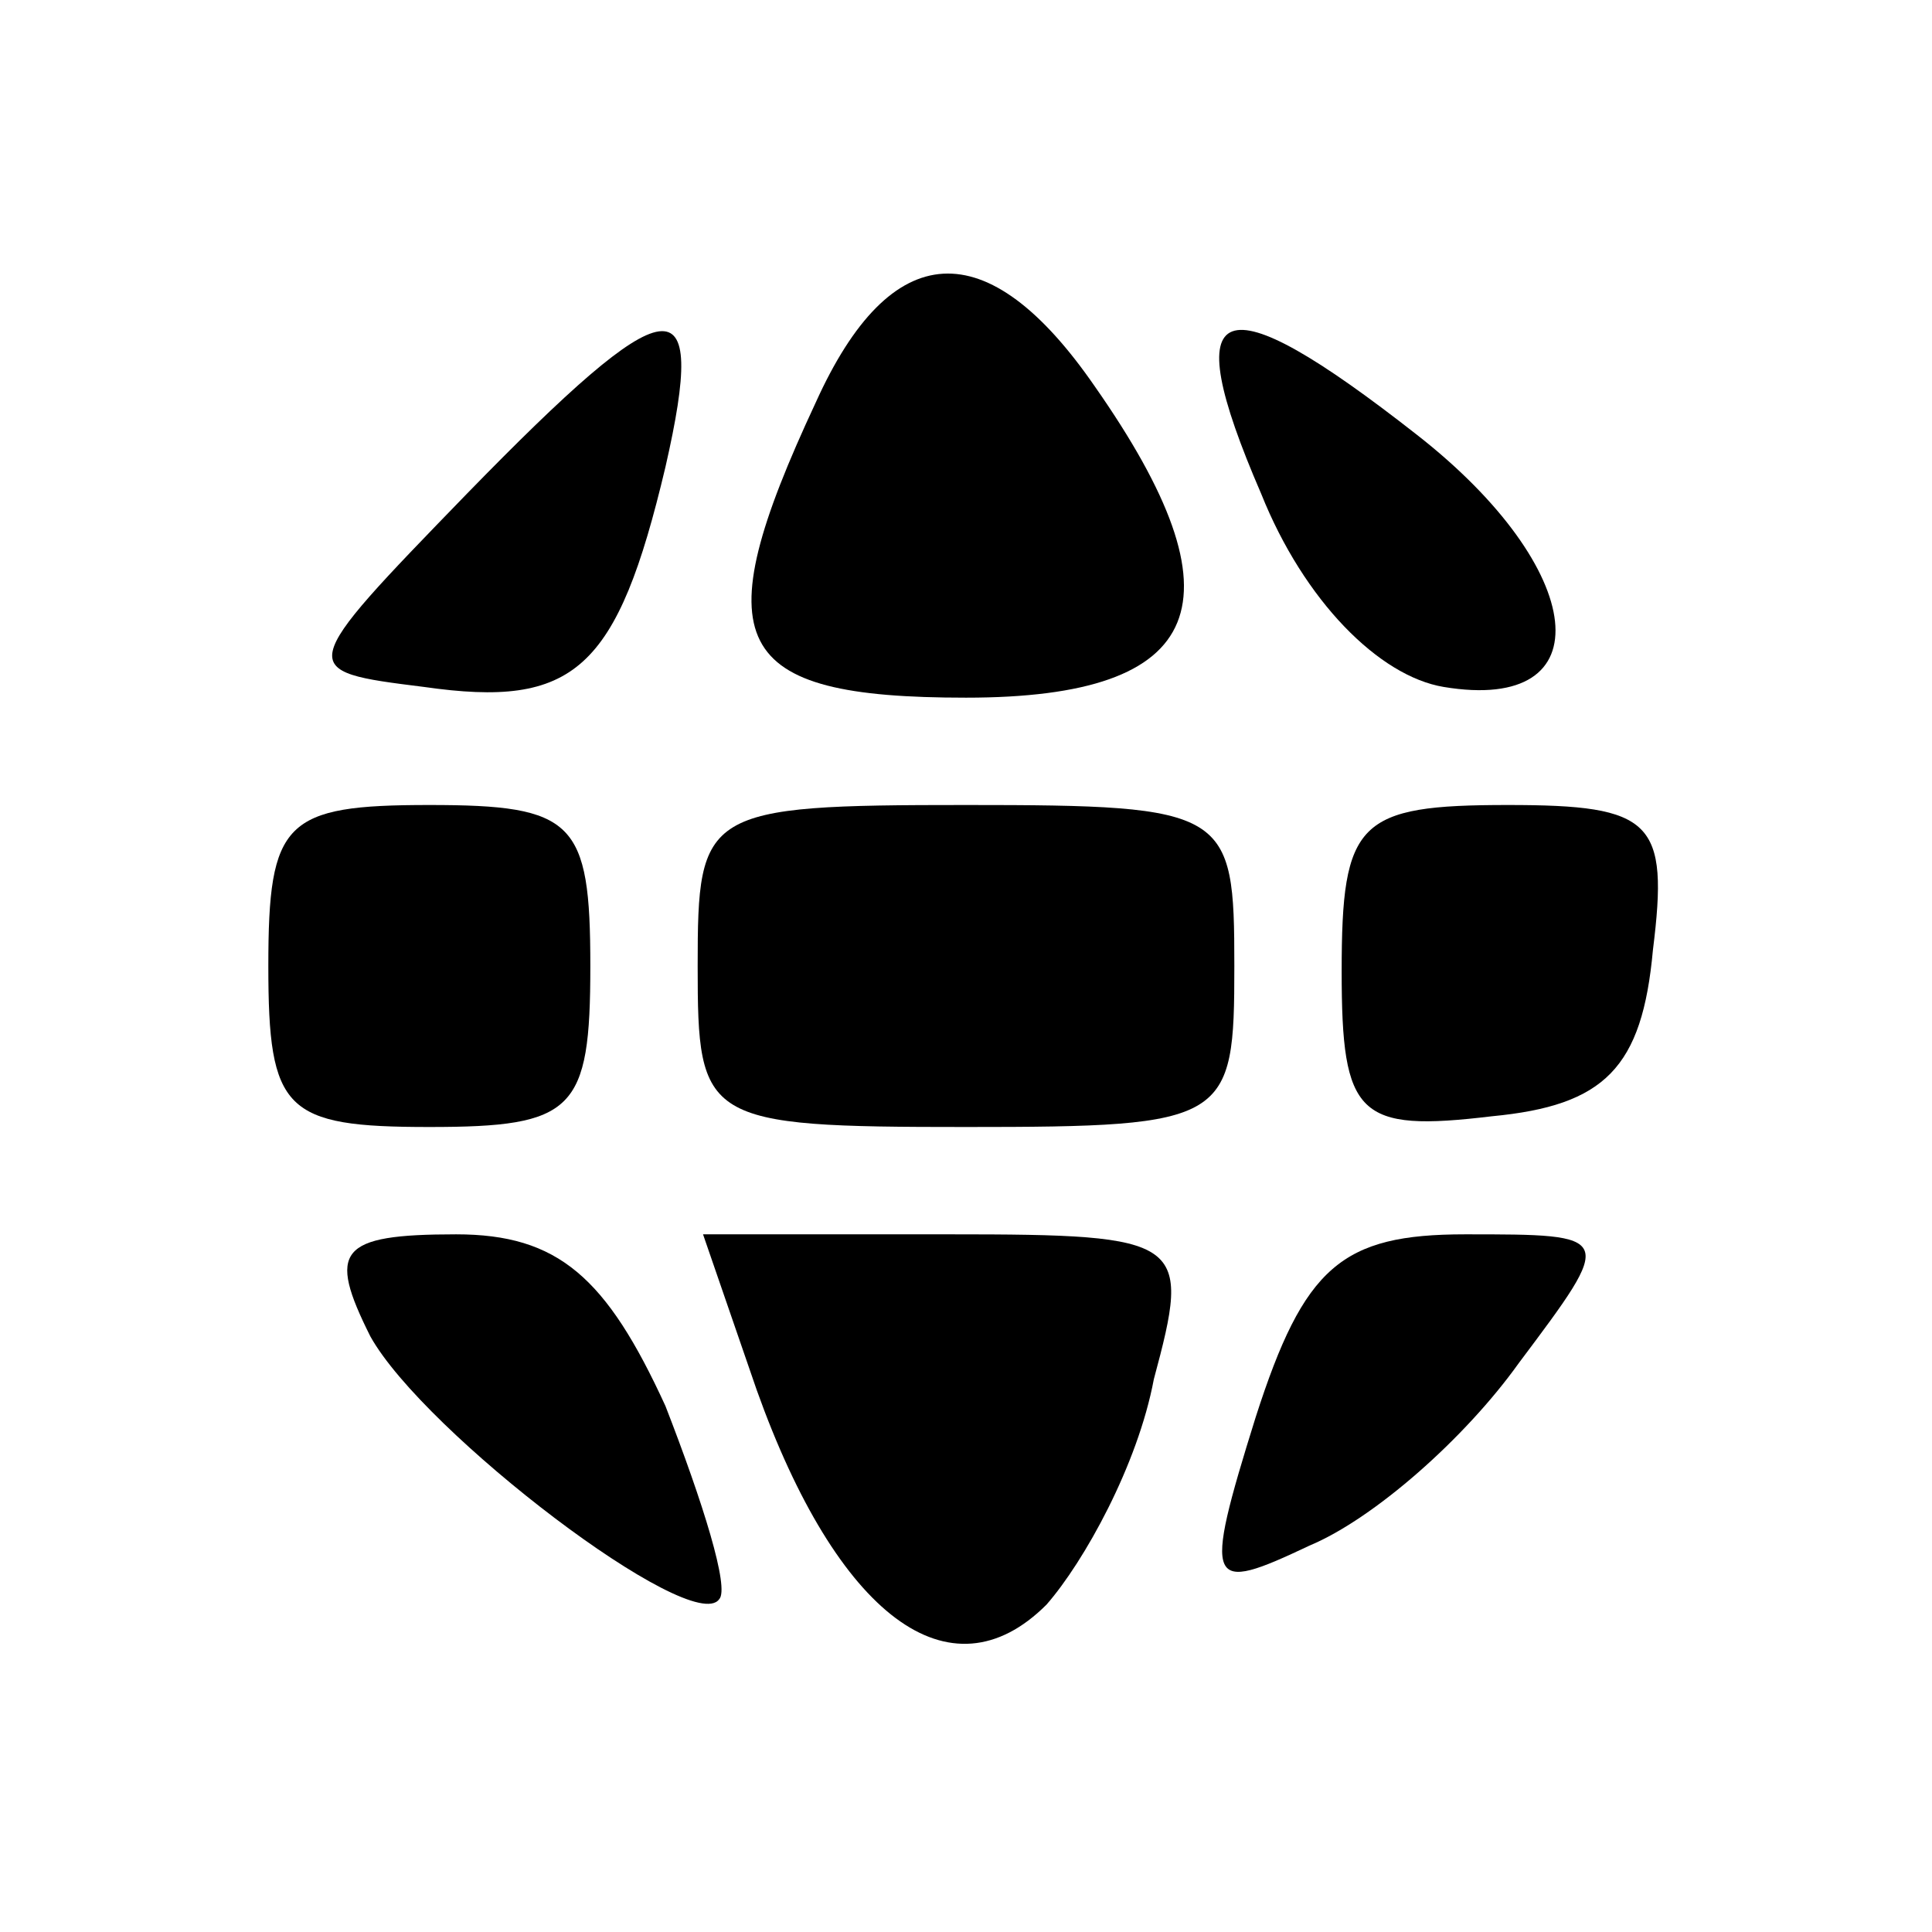<?xml version="1.0" standalone="no"?>
<svg xmlns="http://www.w3.org/2000/svg" version="1.0" width="32" height="32" viewBox="0 0 36 34" preserveAspectRatio="xMidYMid meet"><g transform="translate(0,34) scale(0.1,-0.1)" fill="#000000" stroke="none"><path d="M152 275 c-21 -45 -16 -55 28 -55 45 0 52 18 24 58 -20 29 -38 28 -52 -3z"/><path d="M87 258 c-32 -33 -32 -33 -8 -36 28 -4 36 3 45 41 8 35 1 34 -37 -5z"/><path d="M235 258 c8 -20 22 -34 34 -36 30 -5 27 22 -5 47 -37 29 -45 26 -29 -11z"/><path d="M50 170 c0 -27 3 -30 30 -30 27 0 30 3 30 30 0 27 -3 30 -30 30 -27 0 -30 -3 -30 -30z"/><path d="M130 170 c0 -29 1 -30 50 -30 49 0 50 1 50 30 0 29 -1 30 -50 30 -49 0 -50 -1 -50 -30z"/><path d="M250 169 c0 -27 3 -30 28 -27 21 2 28 9 30 31 3 24 0 27 -27 27 -28 0 -31 -3 -31 -31z"/><path d="M69 101 c10 -18 60 -56 65 -49 2 2 -3 18 -10 36 -11 24 -20 32 -39 32 -22 0 -24 -3 -16 -19z"/><path d="M141 91 c15 -42 36 -58 54 -40 7 8 17 26 20 42 7 26 6 27 -38 27 l-46 0 10 -29z"/><path d="M234 86 c-10 -32 -9 -33 10 -24 12 5 29 20 39 34 18 24 18 24 -10 24 -23 0 -30 -6 -39 -34z"/></g></svg>
